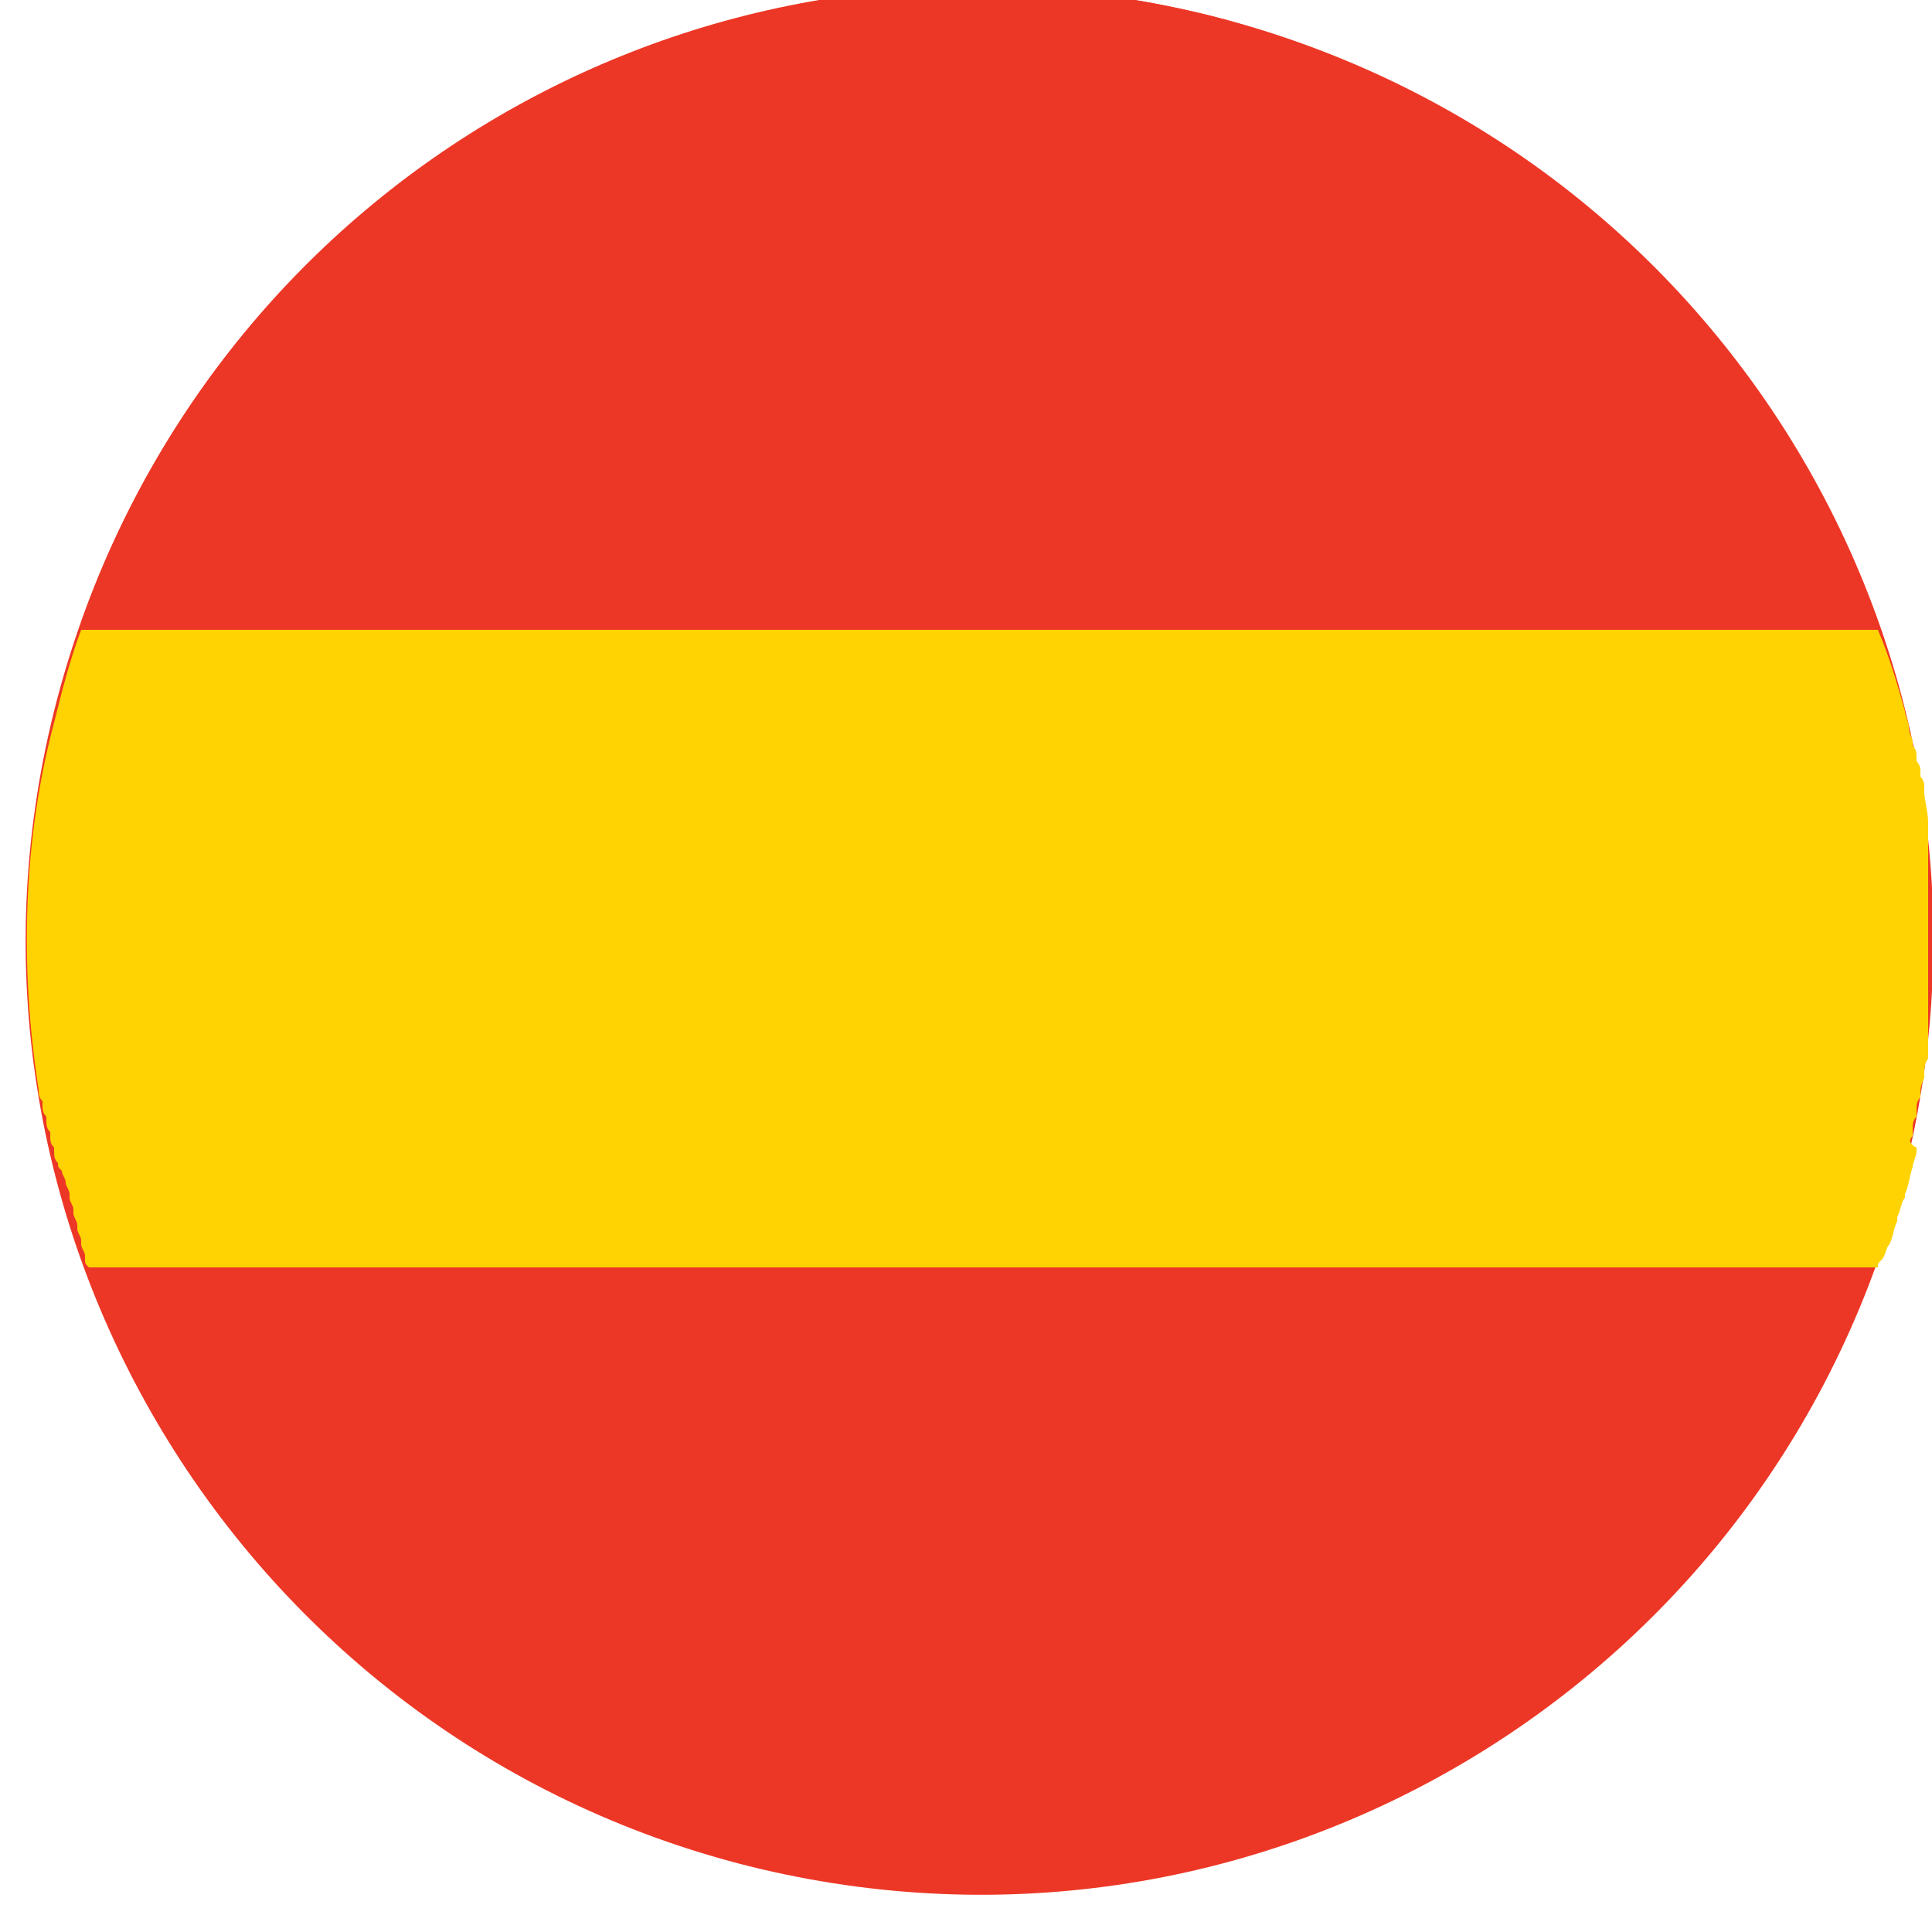 <?xml version="1.0" encoding="utf-8"?>
<!-- Generator: Adobe Illustrator 24.1.0, SVG Export Plug-In . SVG Version: 6.00 Build 0)  -->
<svg version="1.1" id="Layer_1" xmlns="http://www.w3.org/2000/svg" xmlns:xlink="http://www.w3.org/1999/xlink" x="0px" y="0px"
	 viewBox="0 0 50 50" style="enable-background:new 0 0 50 50;" xml:space="preserve">
<style type="text/css">
	.st0{fill:#ED3726;}
	.st1{fill:#FFD201;}
</style>
<g>
	<g>
		<path class="st0" d="M1.4,18.4C4.7,5.2,18-2.9,31.3,0.4c13.2,3.3,21.3,16.6,18,29.9c-3.3,13.2-16.6,21.3-29.9,18
			C6.2,45-1.9,31.6,1.4,18.4"/>
		<path class="st0" d="M2.1,16.1h46.5c-2.7-7.5-9-13.6-17.3-15.7C18.8-2.7,6.3,4.2,2.1,16.1"/>
		<path class="st1" d="M49.5,29.4c0-0.1,0-0.1,0-0.2c0-0.1,0-0.2,0.1-0.3c0-0.1,0-0.1,0-0.2c0-0.1,0-0.2,0.1-0.3c0,0,0-0.1,0-0.1
			c0-0.1,0-0.2,0.1-0.4c0,0,0,0,0-0.1c0-0.1,0-0.3,0.1-0.4c0,0,0-0.1,0-0.1c0-0.1,0-0.2,0-0.3c0,0,0-0.1,0-0.1c0-0.1,0-0.2,0-0.3
			c0-0.1,0-0.1,0-0.2c0-0.1,0-0.2,0-0.3c0,0,0-0.1,0-0.1c0-0.1,0-0.2,0-0.3c0,0,0-0.1,0-0.1c0-0.1,0-0.3,0-0.4c0,0,0,0,0-0.1
			c0-0.1,0-0.2,0-0.4c0,0,0-0.1,0-0.1c0-0.1,0-0.2,0-0.3c0,0,0-0.1,0-0.1c0-0.1,0-0.2,0-0.3c0,0,0-0.1,0-0.1c0-0.1,0-0.2,0-0.3
			c0,0,0-0.1,0-0.1c0-0.3,0-0.6,0-0.8c0,0,0-0.1,0-0.1c0-0.1,0-0.2,0-0.3c0,0,0-0.1,0-0.1c0-0.1,0-0.2,0-0.3c0,0,0-0.1,0-0.1
			c0-0.1,0-0.2,0-0.3c0,0,0-0.1,0-0.1c0-0.3-0.1-0.6-0.1-0.8c0,0,0,0,0-0.1c0-0.1,0-0.2-0.1-0.3c0,0,0-0.1,0-0.1
			c0-0.1,0-0.2-0.1-0.3c0,0,0-0.1,0-0.1c0-0.1,0-0.2-0.1-0.3c0,0,0-0.1,0-0.1c0-0.1-0.1-0.2-0.1-0.4l0,0c0-0.1-0.1-0.3-0.1-0.4h0
			c-0.2-0.7-0.4-1.4-0.7-2.1H2.1c-0.3,0.8-0.5,1.6-0.7,2.4C0.6,21.7,0.5,25,1,28.2c0,0,0,0,0,0c0,0.1,0,0.2,0.1,0.3c0,0,0,0,0,0.1
			c0,0.1,0,0.2,0.1,0.3c0,0,0,0.1,0,0.1c0,0.1,0,0.2,0.1,0.3c0,0,0,0.1,0,0.1c0,0.1,0,0.2,0.1,0.3c0,0,0,0.1,0,0.1
			c0,0.1,0,0.2,0.1,0.3c0,0.1,0,0.1,0.1,0.2c0,0.1,0.1,0.2,0.1,0.3c0,0.1,0.1,0.2,0.1,0.3c0,0,0,0.1,0,0.1c0,0.1,0.1,0.2,0.1,0.3
			c0,0,0,0.1,0,0.1c0,0.1,0.1,0.2,0.1,0.3c0,0,0,0.1,0,0.1c0,0.1,0.1,0.2,0.1,0.3c0,0,0,0.1,0,0.1c0,0.1,0.1,0.2,0.1,0.3
			c0,0,0,0,0,0.1h0c0,0.1,0,0.1,0.1,0.2h46.3c0-0.1,0-0.1,0.1-0.2h0c0.1-0.1,0.1-0.3,0.2-0.4c0,0,0,0,0,0c0.1-0.2,0.1-0.4,0.2-0.6
			c0,0,0-0.1,0-0.1c0.1-0.2,0.1-0.4,0.2-0.5c0,0,0-0.1,0-0.1c0.1-0.2,0.1-0.4,0.2-0.7c0-0.1,0.1-0.3,0.1-0.4c0,0,0-0.1,0-0.1
			C49.4,29.6,49.4,29.5,49.5,29.4"/>
	</g>
</g>
</svg>
